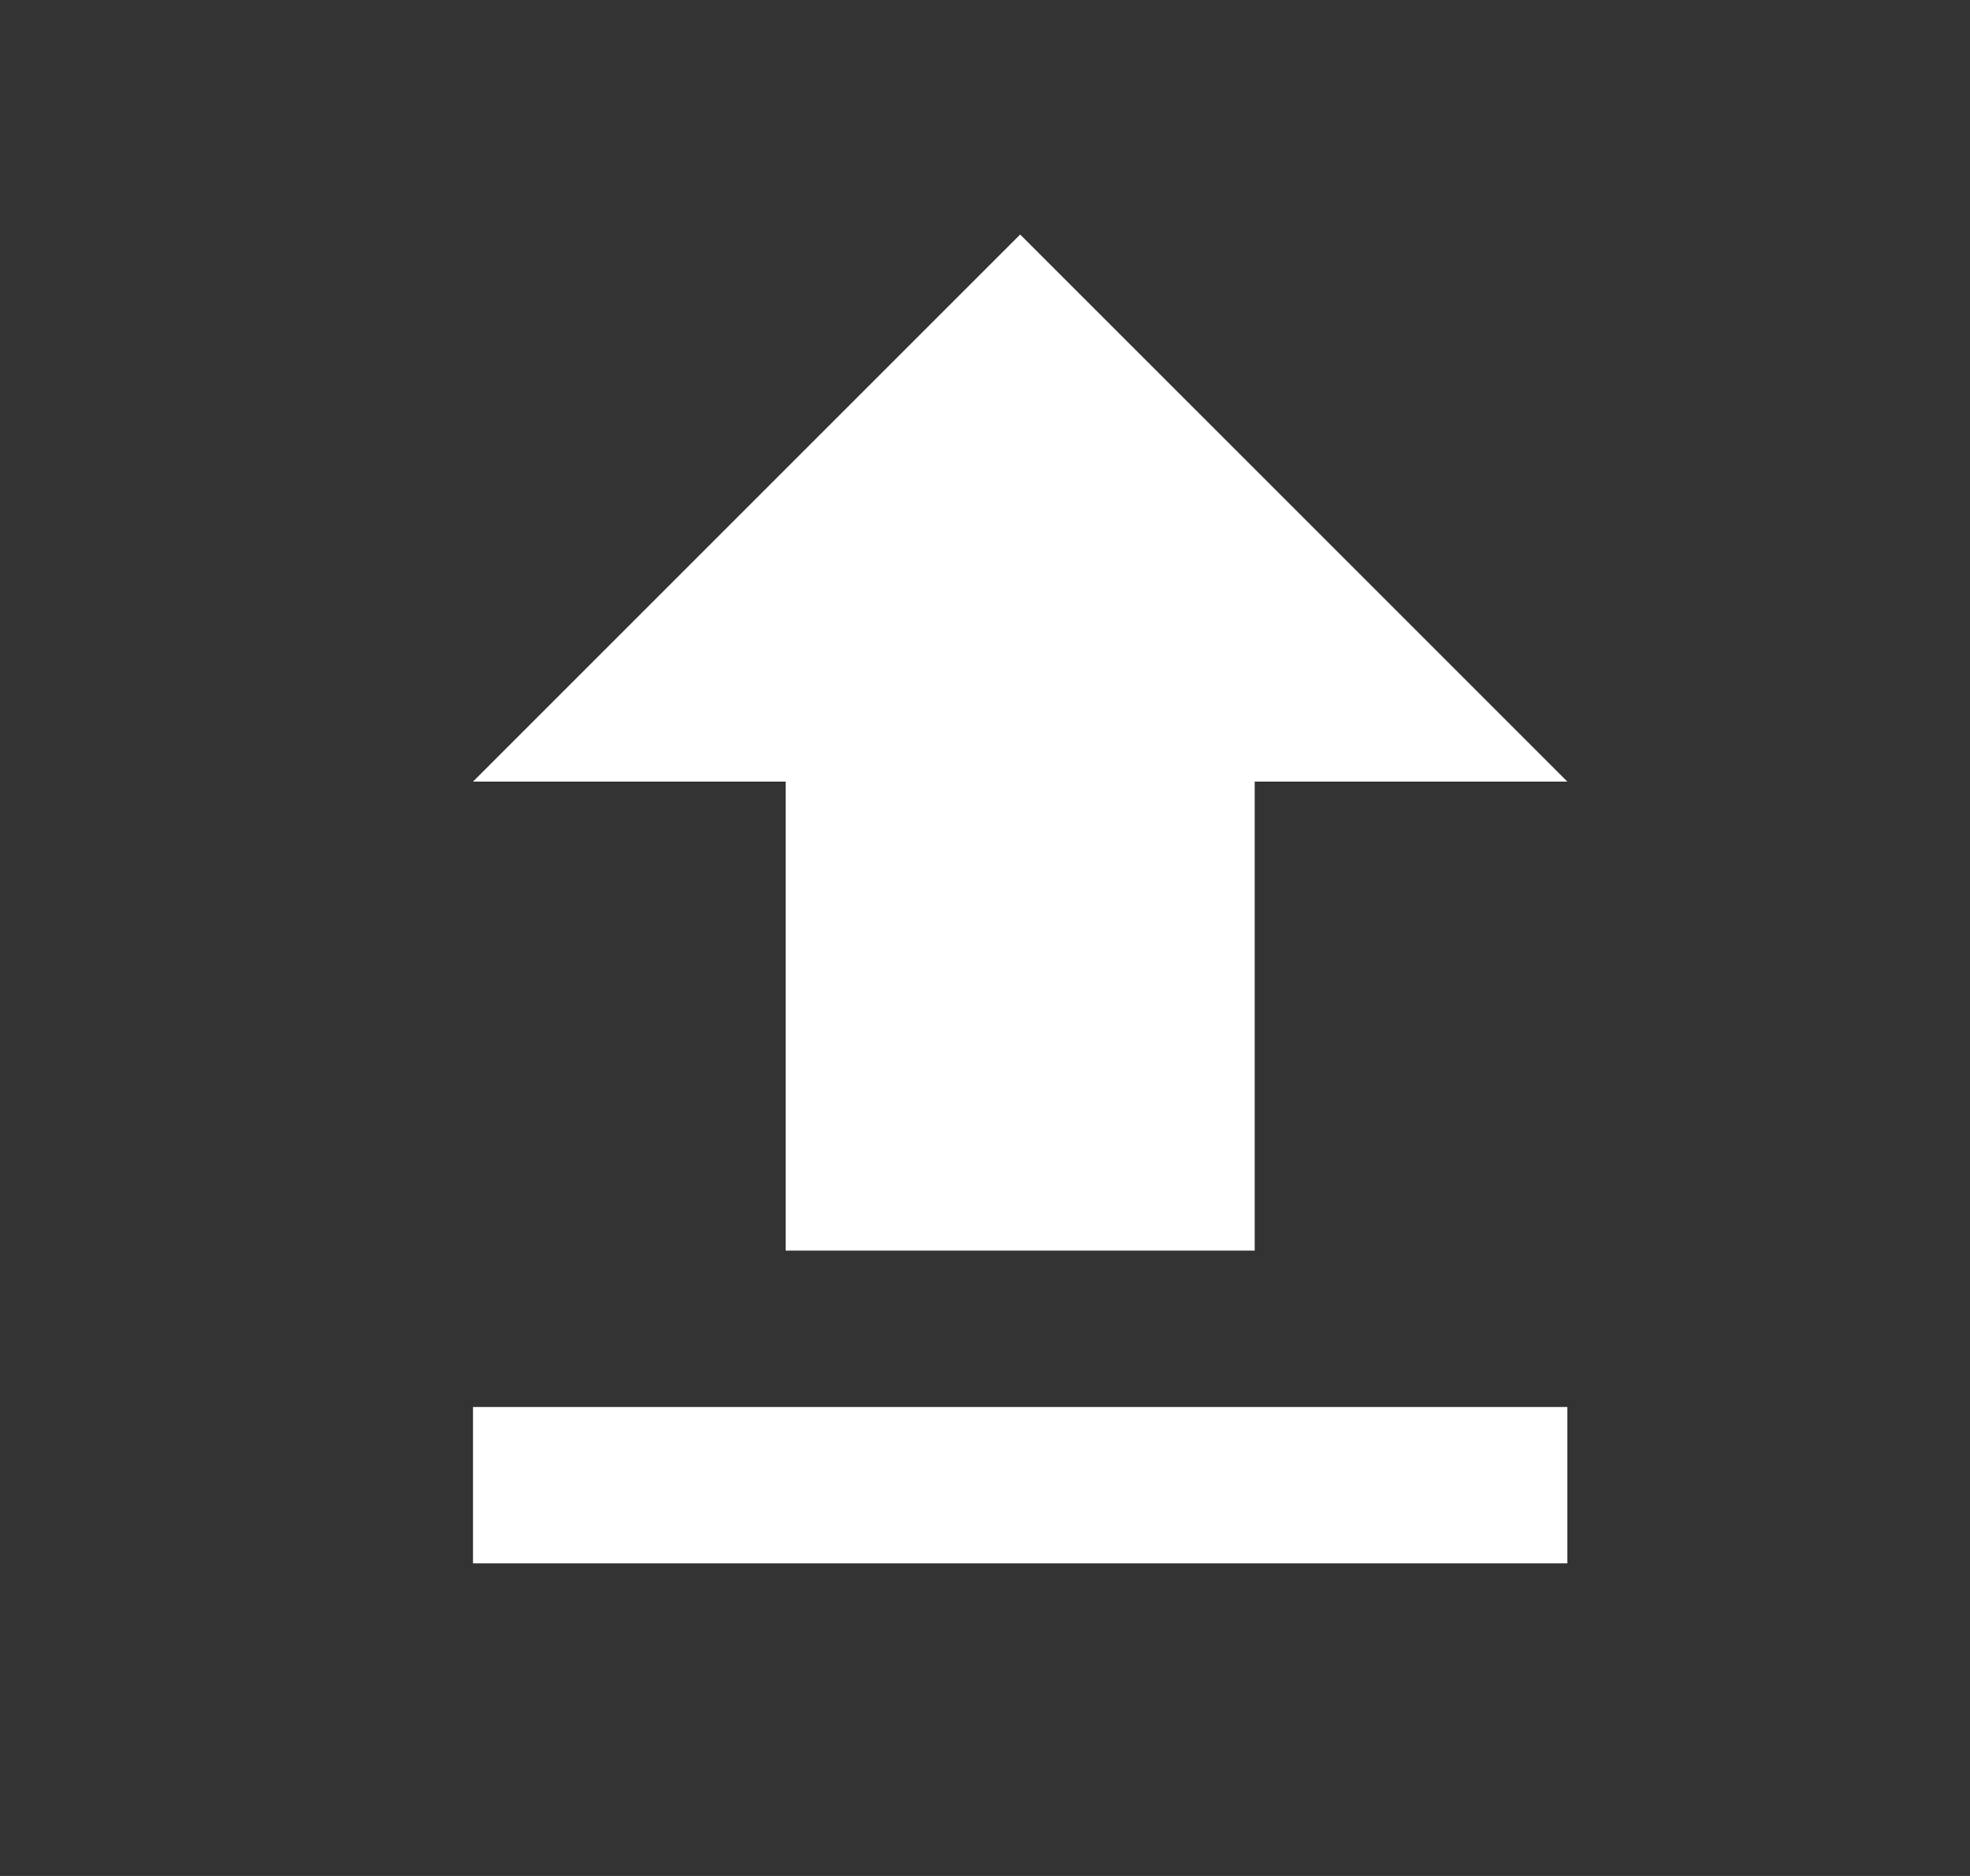 <?xml version="1.0" encoding="UTF-8"?> <svg xmlns="http://www.w3.org/2000/svg" width="21" height="20" viewBox="0 0 21 20" fill="none"><rect x="0" y="0" width="21" height="20" fill="#333333" stroke="none"/><path d="M8.375 13.333H13.375V8.333H16.708L10.875 2.5L5.042 8.333H8.375V13.333ZM5.042 15H16.708V16.667H5.042V15Z" fill="white"></path></svg> 